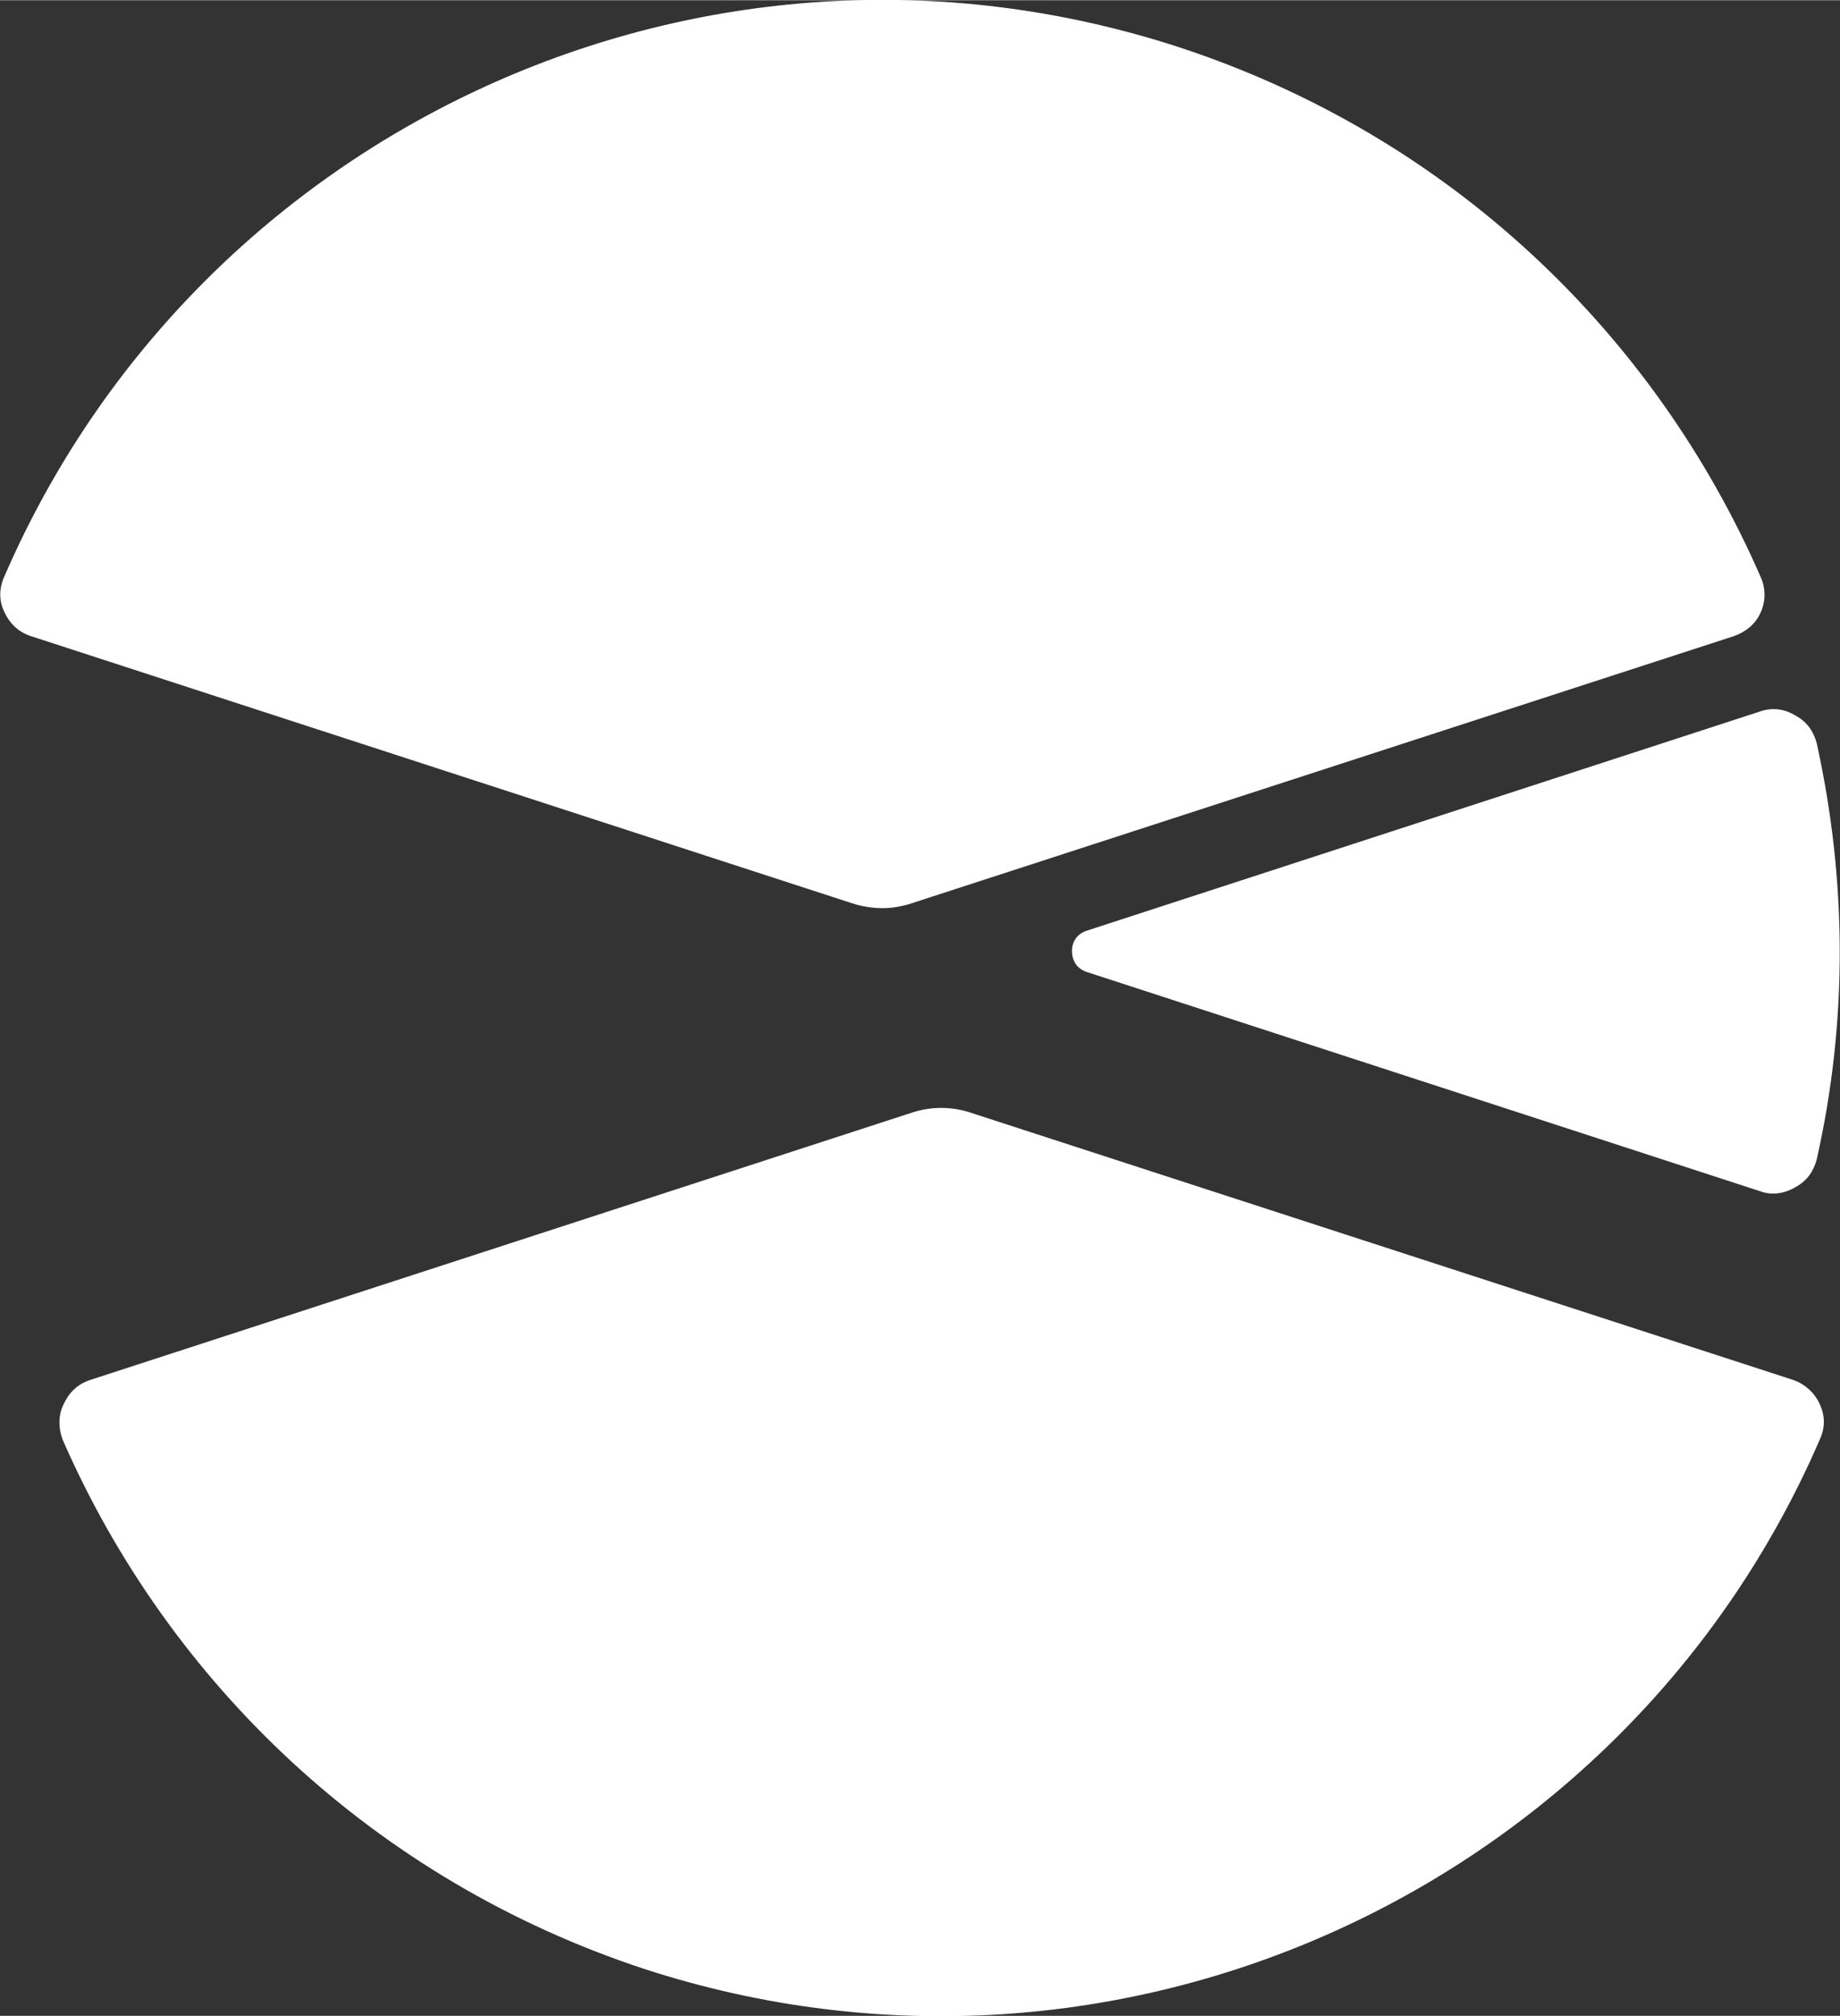 <?xml version="1.0" encoding="UTF-8"?> <!-- Creator: CorelDRAW X8 --> <svg xmlns="http://www.w3.org/2000/svg" xmlns:xlink="http://www.w3.org/1999/xlink" xml:space="preserve" width="14.28mm" height="15.64mm" style="shape-rendering:geometricPrecision; text-rendering:geometricPrecision; image-rendering:optimizeQuality; fill-rule:evenodd; clip-rule:evenodd" viewBox="0 0 1737 1902"><rect x="0" y="0" width="1737" height="1902" fill="#333333" stroke="none"/> <defs> <style type="text/css"> <![CDATA[ .fil0 {fill:white} ]]> </style> </defs> <g id="Слой_x0020_1">  <path class="fil0" d="M59 1358c100,229 294,416 550,500 447,145 926,-77 1109,-500 5,-11 5,-22 0,-33 -5,-11 -14,-19 -25,-23l-779 -253c-17,-5 -34,-5 -51,0l-778 253c-12,4 -20,12 -25,23 -5,10 -5,22 -1,33zm1603 -814c-100,-229 -293,-416 -550,-500 -447,-145 -925,77 -1108,500 -5,11 -5,23 0,33 5,11 13,19 25,23l778 253c18,5 34,5 51,0l779 -253c11,-4 20,-11 25,-22 5,-11 5,-23 0,-34zm53 550c30,-133 28,-266 0,-393 -3,-11 -9,-20 -20,-26 -10,-6 -21,-8 -33,-4l-636 207c-9,3 -14,10 -14,19 0,10 5,17 14,20l636 207c11,4 23,2 33,-4 11,-6 17,-15 20,-26z"></path> </g> </svg> 
